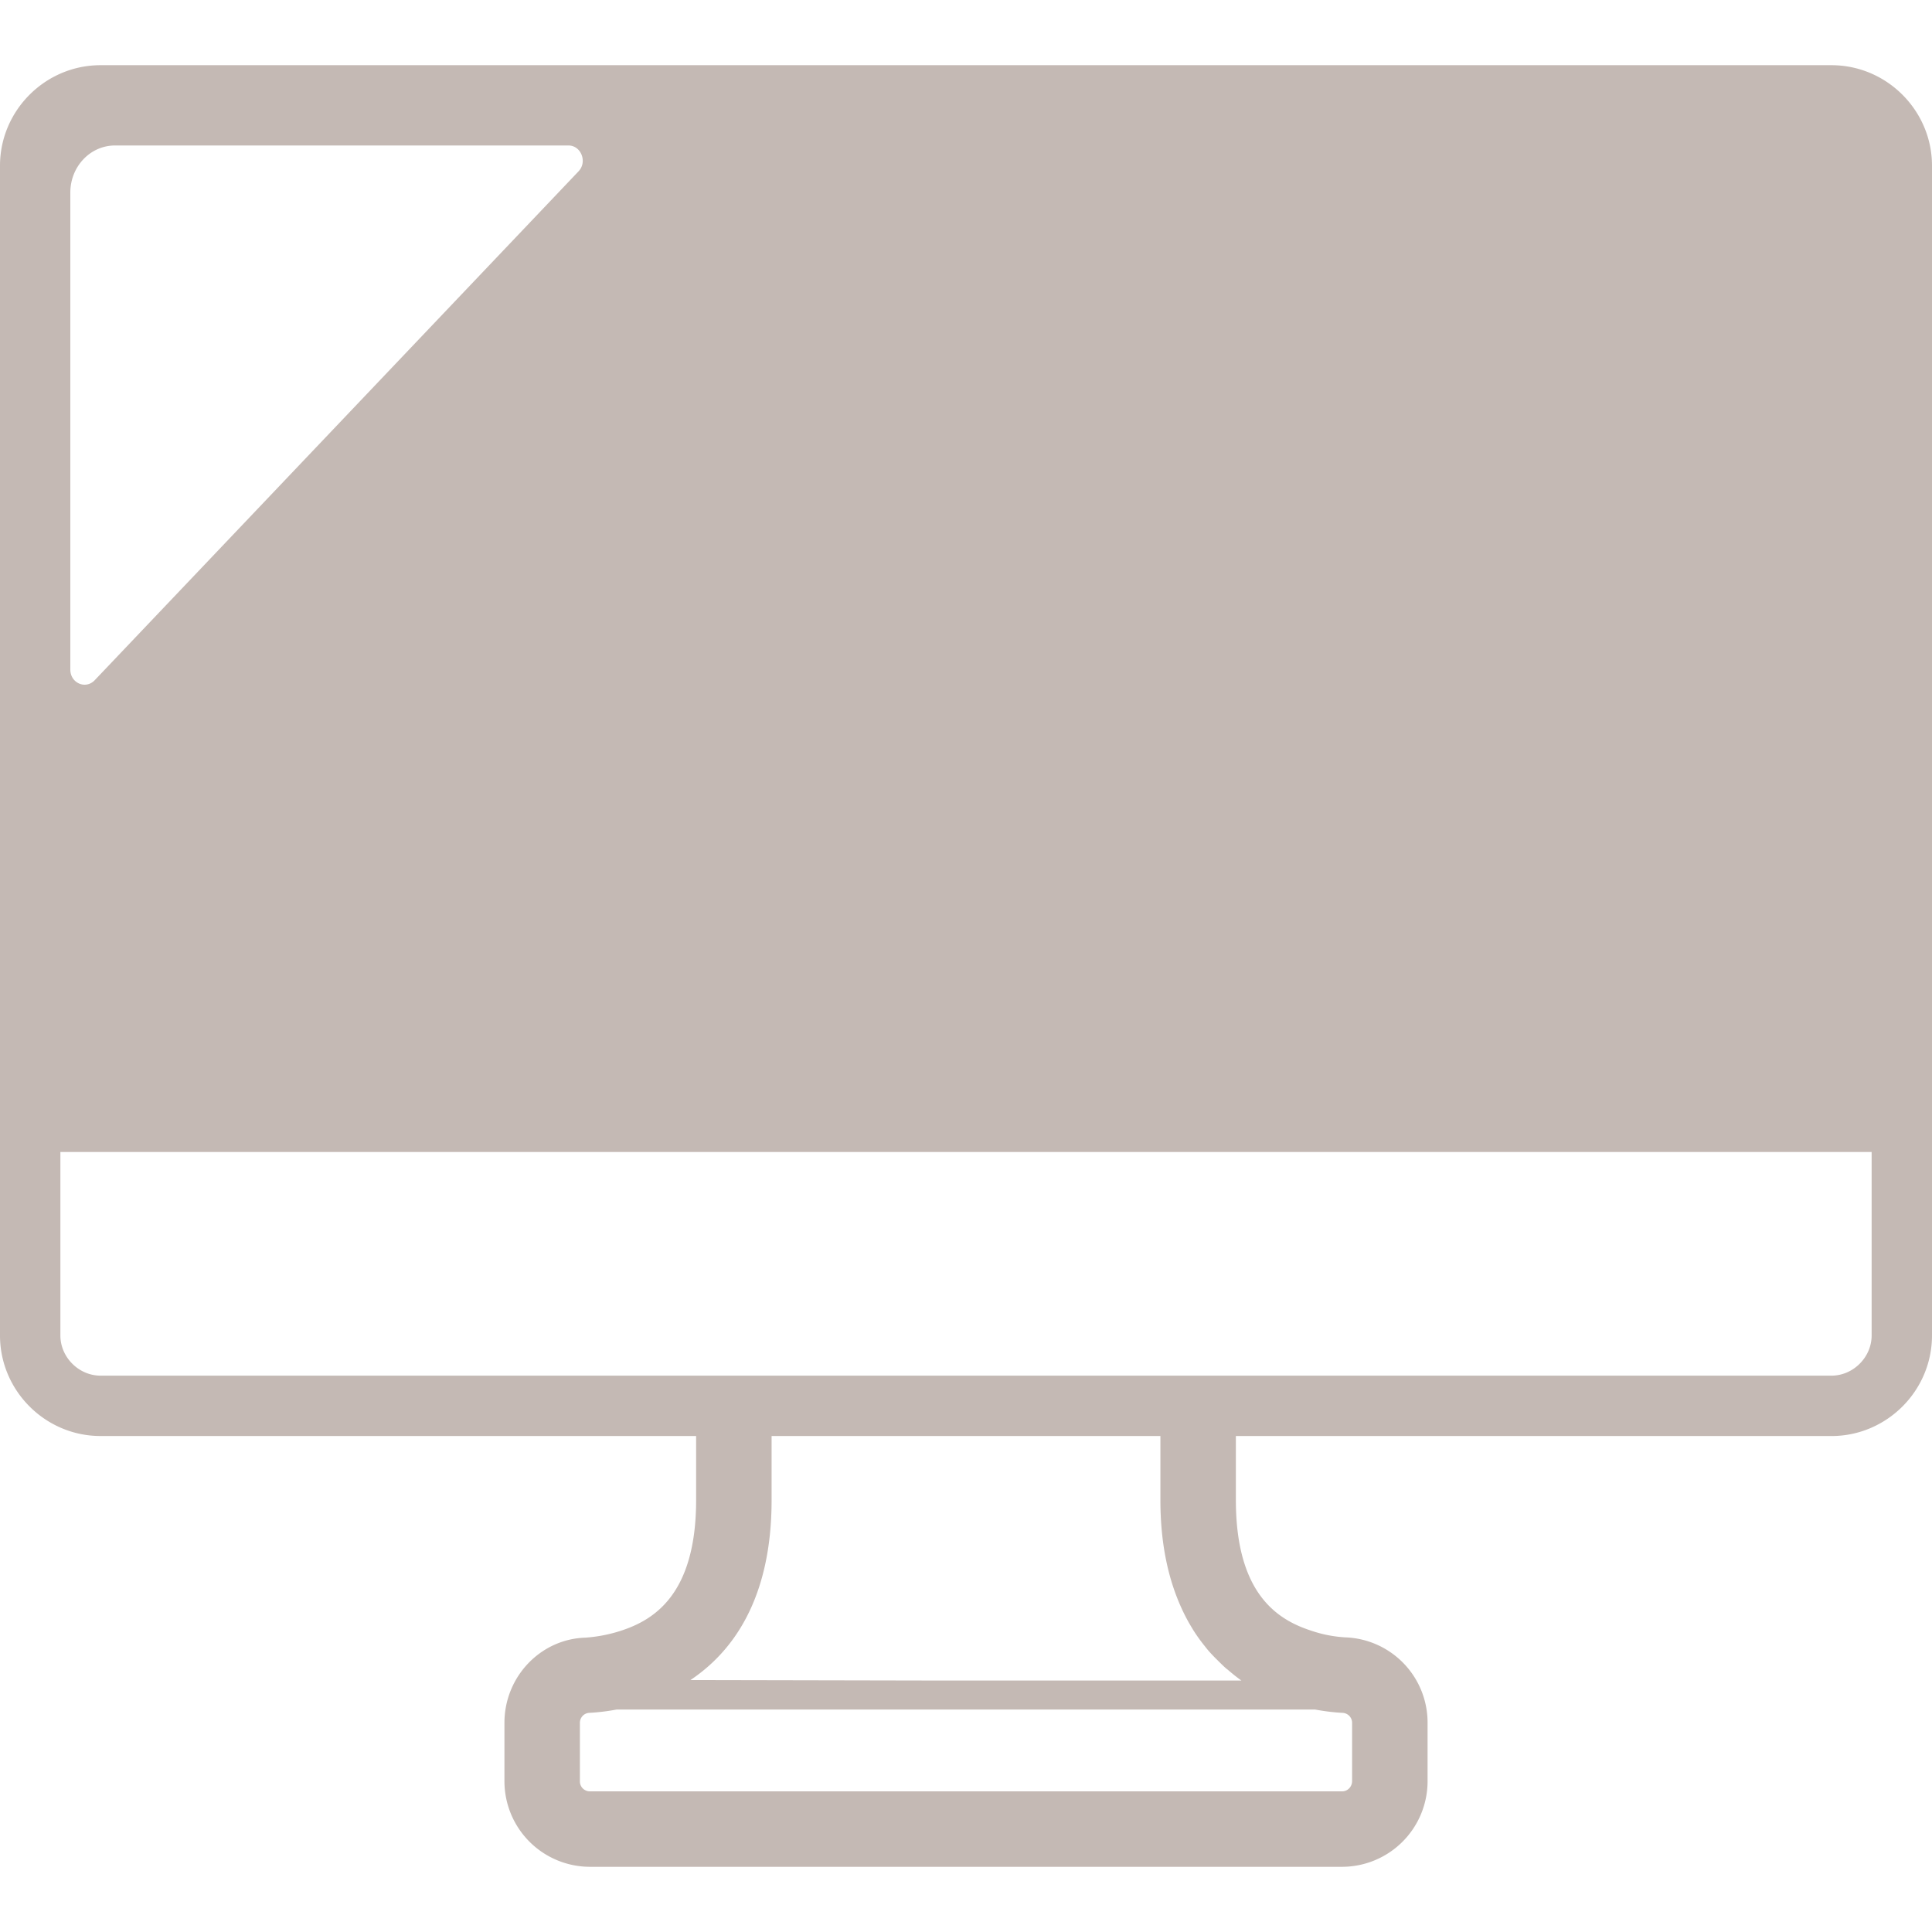 <svg width="90" height="90" fill="none" xmlns="http://www.w3.org/2000/svg"><g clip-path="url(#clip0_323_245)"><path d="M32.287 66.895h.141v2.981c0 4.43-1.997 5.598-3.502 6.09a6.92 6.92 0 01-1.673.323c-2.081.07-3.754 1.828-3.754 3.966v2.713a3.988 3.988 0 003.98 3.995h35.043a3.988 3.988 0 003.98-3.995v-2.713a3.973 3.973 0 00-3.826-3.98 5.985 5.985 0 01-1.589-.31c-1.518-.491-3.515-1.659-3.515-6.089v-2.98h27.745c2.574 0 4.683-2.11 4.683-4.684V7.72c0-2.573-2.11-4.683-4.683-4.683H4.683C2.109 3.037 0 5.147 0 7.72v54.492c0 2.574 2.11 4.683 4.683 4.683h27.603zm30.699 16.073c0 .268-.21.48-.464.48H27.478a.463.463 0 01-.464-.48v-2.713c0-.24.183-.45.436-.464a9.718 9.718 0 001.28-.155h32.526c.534.098.97.14 1.28.155.267.013.45.225.45.464v2.713zm-8.93-16.073v2.981c0 2.085.383 3.714.973 5.016l.014.031c.147.323.308.626.481.908.028.047.055.093.084.138.158.248.325.478.499.694.064.08.126.162.194.24.139.159.281.304.427.447.128.126.253.253.388.372.022.019.046.034.068.052.208.178.419.353.647.512H43.705l-11.541-.023c1.984-1.327 3.78-3.798 3.78-8.387v-2.98h18.112zm33.132-13.233v8.55c0 1.013-.858 1.871-1.871 1.871H4.683c-1.013 0-1.87-.858-1.87-1.87v-8.55h84.374zM26.958 7.974L4.416 31.683c-.422.45-1.14.14-1.14-.492V8.971c0-1.21.928-2.194 2.082-2.194H26.48c.59 0 .886.76.478 1.196z" fill="#C4B9B4"/></g><defs><clipPath id="clip0_323_245"><path fill="#fff" d="M0 0h90v90H0z"/></clipPath></defs></svg>